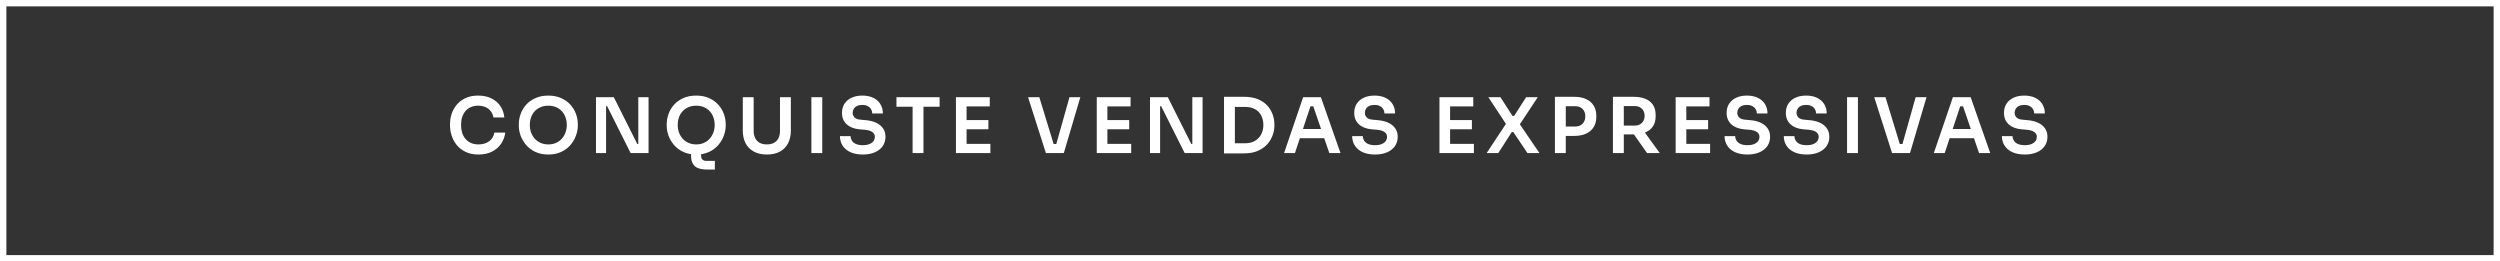 <svg xmlns="http://www.w3.org/2000/svg" width="392" height="41" viewBox="0 0 392 41" fill="none"><rect x="0" y="0" width="392" height="41" fill="#333333" stroke="none"/><rect x="0.5" y="0.5" width="391" height="40" stroke="white"></rect><path d="M75.028 24.228C74.236 24.228 73.556 24.088 72.988 23.808C72.42 23.528 71.956 23.164 71.596 22.716C71.244 22.268 70.984 21.78 70.816 21.252C70.648 20.724 70.564 20.216 70.564 19.728V19.464C70.564 18.92 70.648 18.384 70.816 17.856C70.992 17.328 71.26 16.848 71.62 16.416C71.98 15.984 72.436 15.64 72.988 15.384C73.548 15.12 74.208 14.988 74.968 14.988C75.76 14.988 76.448 15.132 77.032 15.42C77.624 15.7 78.096 16.1 78.448 16.62C78.8 17.132 79.012 17.732 79.084 18.42H77.368C77.304 18.02 77.16 17.684 76.936 17.412C76.72 17.132 76.444 16.924 76.108 16.788C75.772 16.644 75.392 16.572 74.968 16.572C74.536 16.572 74.152 16.648 73.816 16.8C73.48 16.944 73.2 17.152 72.976 17.424C72.752 17.696 72.58 18.016 72.46 18.384C72.348 18.752 72.292 19.16 72.292 19.608C72.292 20.04 72.348 20.44 72.46 20.808C72.58 21.176 72.756 21.5 72.988 21.78C73.22 22.052 73.504 22.264 73.84 22.416C74.184 22.568 74.58 22.644 75.028 22.644C75.684 22.644 76.236 22.484 76.684 22.164C77.14 21.836 77.416 21.38 77.512 20.796H79.228C79.148 21.42 78.936 21.992 78.592 22.512C78.248 23.032 77.776 23.448 77.176 23.76C76.576 24.072 75.86 24.228 75.028 24.228ZM85.982 24.228C85.19 24.228 84.502 24.088 83.918 23.808C83.342 23.528 82.862 23.164 82.478 22.716C82.102 22.26 81.818 21.772 81.626 21.252C81.442 20.724 81.35 20.216 81.35 19.728V19.464C81.35 18.928 81.446 18.396 81.638 17.868C81.83 17.332 82.118 16.848 82.502 16.416C82.894 15.984 83.378 15.64 83.954 15.384C84.53 15.12 85.206 14.988 85.982 14.988C86.75 14.988 87.422 15.12 87.998 15.384C88.574 15.64 89.054 15.984 89.438 16.416C89.83 16.848 90.122 17.332 90.314 17.868C90.506 18.396 90.602 18.928 90.602 19.464V19.728C90.602 20.216 90.506 20.724 90.314 21.252C90.13 21.772 89.846 22.26 89.462 22.716C89.086 23.164 88.606 23.528 88.022 23.808C87.446 24.088 86.766 24.228 85.982 24.228ZM85.982 22.644C86.43 22.644 86.83 22.564 87.182 22.404C87.542 22.244 87.846 22.024 88.094 21.744C88.35 21.456 88.542 21.132 88.67 20.772C88.806 20.404 88.874 20.016 88.874 19.608C88.874 19.168 88.806 18.764 88.67 18.396C88.542 18.028 88.35 17.708 88.094 17.436C87.846 17.164 87.542 16.952 87.182 16.8C86.822 16.648 86.422 16.572 85.982 16.572C85.534 16.572 85.13 16.648 84.77 16.8C84.41 16.952 84.102 17.164 83.846 17.436C83.598 17.708 83.406 18.028 83.27 18.396C83.142 18.764 83.078 19.168 83.078 19.608C83.078 20.016 83.142 20.404 83.27 20.772C83.406 21.132 83.598 21.456 83.846 21.744C84.102 22.024 84.41 22.244 84.77 22.404C85.13 22.564 85.534 22.644 85.982 22.644ZM93.449 24V15.24H96.245L99.929 22.584H100.325L100.085 22.8V15.24H101.693V24H98.885L95.201 16.656H94.793L95.033 16.44V24H93.449ZM110.851 26.58C110.347 26.58 109.907 26.516 109.531 26.388C109.163 26.268 108.875 26.044 108.667 25.716C108.459 25.396 108.355 24.94 108.355 24.348V23.1H109.939V24.456C109.939 24.704 110.007 24.892 110.143 25.02C110.287 25.156 110.479 25.224 110.719 25.224H112.087V26.58H110.851ZM109.171 24.228C108.379 24.228 107.691 24.088 107.107 23.808C106.531 23.528 106.051 23.164 105.667 22.716C105.291 22.26 105.007 21.772 104.815 21.252C104.631 20.724 104.539 20.216 104.539 19.728V19.464C104.539 18.928 104.635 18.396 104.827 17.868C105.019 17.332 105.307 16.848 105.691 16.416C106.083 15.984 106.567 15.64 107.143 15.384C107.719 15.12 108.395 14.988 109.171 14.988C109.939 14.988 110.611 15.12 111.187 15.384C111.763 15.64 112.243 15.984 112.627 16.416C113.019 16.848 113.311 17.332 113.503 17.868C113.695 18.396 113.791 18.928 113.791 19.464V19.728C113.791 20.216 113.695 20.724 113.503 21.252C113.319 21.772 113.035 22.26 112.651 22.716C112.275 23.164 111.795 23.528 111.211 23.808C110.635 24.088 109.955 24.228 109.171 24.228ZM109.171 22.644C109.619 22.644 110.019 22.564 110.371 22.404C110.731 22.244 111.035 22.024 111.283 21.744C111.539 21.456 111.731 21.132 111.859 20.772C111.995 20.404 112.063 20.016 112.063 19.608C112.063 19.168 111.995 18.764 111.859 18.396C111.731 18.028 111.539 17.708 111.283 17.436C111.035 17.164 110.731 16.952 110.371 16.8C110.011 16.648 109.611 16.572 109.171 16.572C108.723 16.572 108.319 16.648 107.959 16.8C107.599 16.952 107.291 17.164 107.035 17.436C106.787 17.708 106.595 18.028 106.459 18.396C106.331 18.764 106.267 19.168 106.267 19.608C106.267 20.016 106.331 20.404 106.459 20.772C106.595 21.132 106.787 21.456 107.035 21.744C107.291 22.024 107.599 22.244 107.959 22.404C108.319 22.564 108.723 22.644 109.171 22.644ZM120.25 24.228C119.434 24.228 118.746 24.072 118.186 23.76C117.626 23.448 117.198 23.012 116.902 22.452C116.614 21.884 116.47 21.22 116.47 20.46V15.24H118.174V20.556C118.174 20.972 118.254 21.34 118.414 21.66C118.574 21.972 118.806 22.216 119.11 22.392C119.422 22.56 119.802 22.644 120.25 22.644C120.69 22.644 121.062 22.56 121.366 22.392C121.678 22.216 121.91 21.972 122.062 21.66C122.222 21.348 122.302 20.98 122.302 20.556V15.24H124.006V20.46C124.006 21.22 123.862 21.884 123.574 22.452C123.294 23.012 122.874 23.448 122.314 23.76C121.754 24.072 121.066 24.228 120.25 24.228ZM127.225 24V15.24H128.929V24H127.225ZM135.303 24.228C134.527 24.228 133.871 24.104 133.335 23.856C132.807 23.608 132.403 23.268 132.123 22.836C131.843 22.396 131.703 21.9 131.703 21.348H133.371C133.371 21.58 133.435 21.808 133.563 22.032C133.691 22.248 133.895 22.424 134.175 22.56C134.463 22.696 134.839 22.764 135.303 22.764C135.719 22.764 136.067 22.704 136.347 22.584C136.627 22.464 136.835 22.308 136.971 22.116C137.107 21.916 137.175 21.692 137.175 21.444C137.175 21.132 137.043 20.884 136.779 20.7C136.515 20.508 136.107 20.388 135.555 20.34L134.787 20.28C133.947 20.208 133.275 19.948 132.771 19.5C132.275 19.044 132.027 18.444 132.027 17.7C132.027 17.14 132.159 16.66 132.423 16.26C132.687 15.852 133.055 15.54 133.527 15.324C134.007 15.1 134.567 14.988 135.207 14.988C135.871 14.988 136.443 15.104 136.923 15.336C137.403 15.568 137.775 15.896 138.039 16.32C138.303 16.736 138.435 17.228 138.435 17.796H136.767C136.767 17.556 136.707 17.336 136.587 17.136C136.475 16.928 136.303 16.764 136.071 16.644C135.847 16.516 135.559 16.452 135.207 16.452C134.871 16.452 134.591 16.508 134.367 16.62C134.143 16.732 133.975 16.884 133.863 17.076C133.751 17.268 133.695 17.476 133.695 17.7C133.695 17.972 133.795 18.212 133.995 18.42C134.195 18.62 134.511 18.736 134.943 18.768L135.711 18.84C136.335 18.888 136.883 19.02 137.355 19.236C137.827 19.452 138.191 19.744 138.447 20.112C138.711 20.48 138.843 20.924 138.843 21.444C138.843 21.996 138.699 22.484 138.411 22.908C138.123 23.324 137.711 23.648 137.175 23.88C136.647 24.112 136.023 24.228 135.303 24.228ZM143.095 24V16.5H144.799V24H143.095ZM140.563 16.74V15.24H147.331V16.74H140.563ZM149.891 24V15.24H151.559V24H149.891ZM151.319 24V22.56H155.291V24H151.319ZM151.319 20.268V18.828H154.979V20.268H151.319ZM151.319 16.68V15.24H155.195V16.68H151.319ZM163.997 24L161.201 15.24H162.965L165.281 22.824L164.777 22.584H166.073L165.557 22.824L167.693 15.24H169.397L166.805 24H163.997ZM171.971 24V15.24H173.639V24H171.971ZM173.399 24V22.56H177.371V24H173.399ZM173.399 20.268V18.828H177.059V20.268H173.399ZM173.399 16.68V15.24H177.275V16.68H173.399ZM180.32 24V15.24H183.116L186.8 22.584H187.196L186.956 22.8V15.24H188.564V24H185.756L182.072 16.656H181.664L181.904 16.44V24H180.32ZM193.39 24.048V22.464H195.202C195.658 22.464 196.062 22.396 196.414 22.26C196.774 22.116 197.078 21.916 197.326 21.66C197.574 21.404 197.762 21.104 197.89 20.76C198.026 20.408 198.094 20.02 198.094 19.596C198.094 19.156 198.026 18.764 197.89 18.42C197.762 18.068 197.574 17.768 197.326 17.52C197.078 17.272 196.774 17.084 196.414 16.956C196.062 16.828 195.658 16.764 195.202 16.764H193.39V15.18H195.094C195.886 15.18 196.578 15.296 197.17 15.528C197.762 15.76 198.254 16.08 198.646 16.488C199.038 16.888 199.33 17.348 199.522 17.868C199.722 18.38 199.822 18.912 199.822 19.464V19.728C199.822 20.256 199.722 20.776 199.522 21.288C199.33 21.8 199.038 22.264 198.646 22.68C198.254 23.096 197.762 23.428 197.17 23.676C196.578 23.924 195.886 24.048 195.094 24.048H193.39ZM191.926 24.048V15.18H193.63V24.048H191.926ZM201.344 24L204.332 15.24H207.116L210.188 24H208.436L205.832 16.404L206.444 16.668H204.944L205.568 16.404L203.048 24H201.344ZM203.432 21.672L203.972 20.232H207.524L208.052 21.672H203.432ZM215.619 24.228C214.843 24.228 214.187 24.104 213.651 23.856C213.123 23.608 212.719 23.268 212.439 22.836C212.159 22.396 212.019 21.9 212.019 21.348H213.687C213.687 21.58 213.751 21.808 213.879 22.032C214.007 22.248 214.211 22.424 214.491 22.56C214.779 22.696 215.155 22.764 215.619 22.764C216.035 22.764 216.383 22.704 216.663 22.584C216.943 22.464 217.151 22.308 217.287 22.116C217.423 21.916 217.491 21.692 217.491 21.444C217.491 21.132 217.359 20.884 217.095 20.7C216.831 20.508 216.423 20.388 215.871 20.34L215.103 20.28C214.263 20.208 213.591 19.948 213.087 19.5C212.591 19.044 212.343 18.444 212.343 17.7C212.343 17.14 212.475 16.66 212.739 16.26C213.003 15.852 213.371 15.54 213.843 15.324C214.323 15.1 214.883 14.988 215.523 14.988C216.187 14.988 216.759 15.104 217.239 15.336C217.719 15.568 218.091 15.896 218.355 16.32C218.619 16.736 218.751 17.228 218.751 17.796H217.083C217.083 17.556 217.023 17.336 216.903 17.136C216.791 16.928 216.619 16.764 216.387 16.644C216.163 16.516 215.875 16.452 215.523 16.452C215.187 16.452 214.907 16.508 214.683 16.62C214.459 16.732 214.291 16.884 214.179 17.076C214.067 17.268 214.011 17.476 214.011 17.7C214.011 17.972 214.111 18.212 214.311 18.42C214.511 18.62 214.827 18.736 215.259 18.768L216.027 18.84C216.651 18.888 217.199 19.02 217.671 19.236C218.143 19.452 218.507 19.744 218.763 20.112C219.027 20.48 219.159 20.924 219.159 21.444C219.159 21.996 219.015 22.484 218.727 22.908C218.439 23.324 218.027 23.648 217.491 23.88C216.963 24.112 216.339 24.228 215.619 24.228ZM225.707 24V15.24H227.375V24H225.707ZM227.135 24V22.56H231.107V24H227.135ZM227.135 20.268V18.828H230.795V20.268H227.135ZM227.135 16.68V15.24H231.011V16.68H227.135ZM233.107 24L236.191 19.332L236.203 19.536L233.371 15.24H235.267L237.163 18.18H237.415L239.299 15.24H241.123L238.255 19.572L238.231 19.368L241.387 24H239.503L237.295 20.712H237.043L234.931 24H233.107ZM245.274 21.312V19.836H246.978C247.322 19.836 247.61 19.768 247.842 19.632C248.082 19.496 248.262 19.308 248.382 19.068C248.51 18.828 248.574 18.552 248.574 18.24C248.574 17.928 248.51 17.652 248.382 17.412C248.262 17.172 248.082 16.988 247.842 16.86C247.61 16.724 247.322 16.656 246.978 16.656H245.274V15.18H246.834C247.57 15.18 248.194 15.3 248.706 15.54C249.226 15.78 249.622 16.124 249.894 16.572C250.166 17.012 250.302 17.536 250.302 18.144V18.336C250.302 18.944 250.166 19.472 249.894 19.92C249.622 20.36 249.226 20.704 248.706 20.952C248.194 21.192 247.57 21.312 246.834 21.312H245.274ZM243.81 24V15.18H245.514V24H243.81ZM252.908 24V15.18H254.612V24H252.908ZM258.26 24L255.572 20.184H257.48L260.252 24H258.26ZM254.108 21.072V19.692H256.34C256.652 19.692 256.92 19.628 257.144 19.5C257.376 19.372 257.556 19.192 257.684 18.96C257.812 18.728 257.876 18.464 257.876 18.168C257.876 17.864 257.812 17.596 257.684 17.364C257.556 17.132 257.376 16.952 257.144 16.824C256.92 16.696 256.652 16.632 256.34 16.632H254.108V15.18H256.16C256.864 15.18 257.472 15.284 257.984 15.492C258.504 15.7 258.904 16.016 259.184 16.44C259.464 16.864 259.604 17.396 259.604 18.036V18.228C259.604 18.876 259.46 19.408 259.172 19.824C258.892 20.24 258.496 20.552 257.984 20.76C257.472 20.968 256.864 21.072 256.16 21.072H254.108ZM262.745 24V15.24H264.413V24H262.745ZM264.173 24V22.56H268.145V24H264.173ZM264.173 20.268V18.828H267.833V20.268H264.173ZM264.173 16.68V15.24H268.049V16.68H264.173ZM274.011 24.228C273.235 24.228 272.579 24.104 272.043 23.856C271.515 23.608 271.111 23.268 270.831 22.836C270.551 22.396 270.411 21.9 270.411 21.348H272.079C272.079 21.58 272.143 21.808 272.271 22.032C272.399 22.248 272.603 22.424 272.883 22.56C273.171 22.696 273.547 22.764 274.011 22.764C274.427 22.764 274.775 22.704 275.055 22.584C275.335 22.464 275.543 22.308 275.679 22.116C275.815 21.916 275.883 21.692 275.883 21.444C275.883 21.132 275.751 20.884 275.487 20.7C275.223 20.508 274.815 20.388 274.263 20.34L273.495 20.28C272.655 20.208 271.983 19.948 271.479 19.5C270.983 19.044 270.735 18.444 270.735 17.7C270.735 17.14 270.867 16.66 271.131 16.26C271.395 15.852 271.763 15.54 272.235 15.324C272.715 15.1 273.275 14.988 273.915 14.988C274.579 14.988 275.151 15.104 275.631 15.336C276.111 15.568 276.483 15.896 276.747 16.32C277.011 16.736 277.143 17.228 277.143 17.796H275.475C275.475 17.556 275.415 17.336 275.295 17.136C275.183 16.928 275.011 16.764 274.779 16.644C274.555 16.516 274.267 16.452 273.915 16.452C273.579 16.452 273.299 16.508 273.075 16.62C272.851 16.732 272.683 16.884 272.571 17.076C272.459 17.268 272.403 17.476 272.403 17.7C272.403 17.972 272.503 18.212 272.703 18.42C272.903 18.62 273.219 18.736 273.651 18.768L274.419 18.84C275.043 18.888 275.591 19.02 276.063 19.236C276.535 19.452 276.899 19.744 277.155 20.112C277.419 20.48 277.551 20.924 277.551 21.444C277.551 21.996 277.407 22.484 277.119 22.908C276.831 23.324 276.419 23.648 275.883 23.88C275.355 24.112 274.731 24.228 274.011 24.228ZM283.297 24.228C282.521 24.228 281.865 24.104 281.329 23.856C280.801 23.608 280.397 23.268 280.117 22.836C279.837 22.396 279.697 21.9 279.697 21.348H281.365C281.365 21.58 281.429 21.808 281.557 22.032C281.685 22.248 281.889 22.424 282.169 22.56C282.457 22.696 282.833 22.764 283.297 22.764C283.713 22.764 284.061 22.704 284.341 22.584C284.621 22.464 284.829 22.308 284.965 22.116C285.101 21.916 285.169 21.692 285.169 21.444C285.169 21.132 285.037 20.884 284.773 20.7C284.509 20.508 284.101 20.388 283.549 20.34L282.781 20.28C281.941 20.208 281.269 19.948 280.765 19.5C280.269 19.044 280.021 18.444 280.021 17.7C280.021 17.14 280.153 16.66 280.417 16.26C280.681 15.852 281.049 15.54 281.521 15.324C282.001 15.1 282.561 14.988 283.201 14.988C283.865 14.988 284.437 15.104 284.917 15.336C285.397 15.568 285.769 15.896 286.033 16.32C286.297 16.736 286.429 17.228 286.429 17.796H284.761C284.761 17.556 284.701 17.336 284.581 17.136C284.469 16.928 284.297 16.764 284.065 16.644C283.841 16.516 283.553 16.452 283.201 16.452C282.865 16.452 282.585 16.508 282.361 16.62C282.137 16.732 281.969 16.884 281.857 17.076C281.745 17.268 281.689 17.476 281.689 17.7C281.689 17.972 281.789 18.212 281.989 18.42C282.189 18.62 282.505 18.736 282.937 18.768L283.705 18.84C284.329 18.888 284.877 19.02 285.349 19.236C285.821 19.452 286.185 19.744 286.441 20.112C286.705 20.48 286.837 20.924 286.837 21.444C286.837 21.996 286.693 22.484 286.405 22.908C286.117 23.324 285.705 23.648 285.169 23.88C284.641 24.112 284.017 24.228 283.297 24.228ZM289.619 24V15.24H291.323V24H289.619ZM296.677 24L293.881 15.24H295.645L297.961 22.824L297.457 22.584H298.753L298.237 22.824L300.373 15.24H302.077L299.485 24H296.677ZM303.225 24L306.213 15.24H308.997L312.069 24H310.317L307.713 16.404L308.325 16.668H306.825L307.449 16.404L304.929 24H303.225ZM305.313 21.672L305.853 20.232H309.405L309.933 21.672H305.313ZM317.499 24.228C316.723 24.228 316.067 24.104 315.531 23.856C315.003 23.608 314.599 23.268 314.319 22.836C314.039 22.396 313.899 21.9 313.899 21.348H315.567C315.567 21.58 315.631 21.808 315.759 22.032C315.887 22.248 316.091 22.424 316.371 22.56C316.659 22.696 317.035 22.764 317.499 22.764C317.915 22.764 318.263 22.704 318.543 22.584C318.823 22.464 319.031 22.308 319.167 22.116C319.303 21.916 319.371 21.692 319.371 21.444C319.371 21.132 319.239 20.884 318.975 20.7C318.711 20.508 318.303 20.388 317.751 20.34L316.983 20.28C316.143 20.208 315.471 19.948 314.967 19.5C314.471 19.044 314.223 18.444 314.223 17.7C314.223 17.14 314.355 16.66 314.619 16.26C314.883 15.852 315.251 15.54 315.723 15.324C316.203 15.1 316.763 14.988 317.403 14.988C318.067 14.988 318.639 15.104 319.119 15.336C319.599 15.568 319.971 15.896 320.235 16.32C320.499 16.736 320.631 17.228 320.631 17.796H318.963C318.963 17.556 318.903 17.336 318.783 17.136C318.671 16.928 318.499 16.764 318.267 16.644C318.043 16.516 317.755 16.452 317.403 16.452C317.067 16.452 316.787 16.508 316.563 16.62C316.339 16.732 316.171 16.884 316.059 17.076C315.947 17.268 315.891 17.476 315.891 17.7C315.891 17.972 315.991 18.212 316.191 18.42C316.391 18.62 316.707 18.736 317.139 18.768L317.907 18.84C318.531 18.888 319.079 19.02 319.551 19.236C320.023 19.452 320.387 19.744 320.643 20.112C320.907 20.48 321.039 20.924 321.039 21.444C321.039 21.996 320.895 22.484 320.607 22.908C320.319 23.324 319.907 23.648 319.371 23.88C318.843 24.112 318.219 24.228 317.499 24.228Z" fill="white"></path></svg>